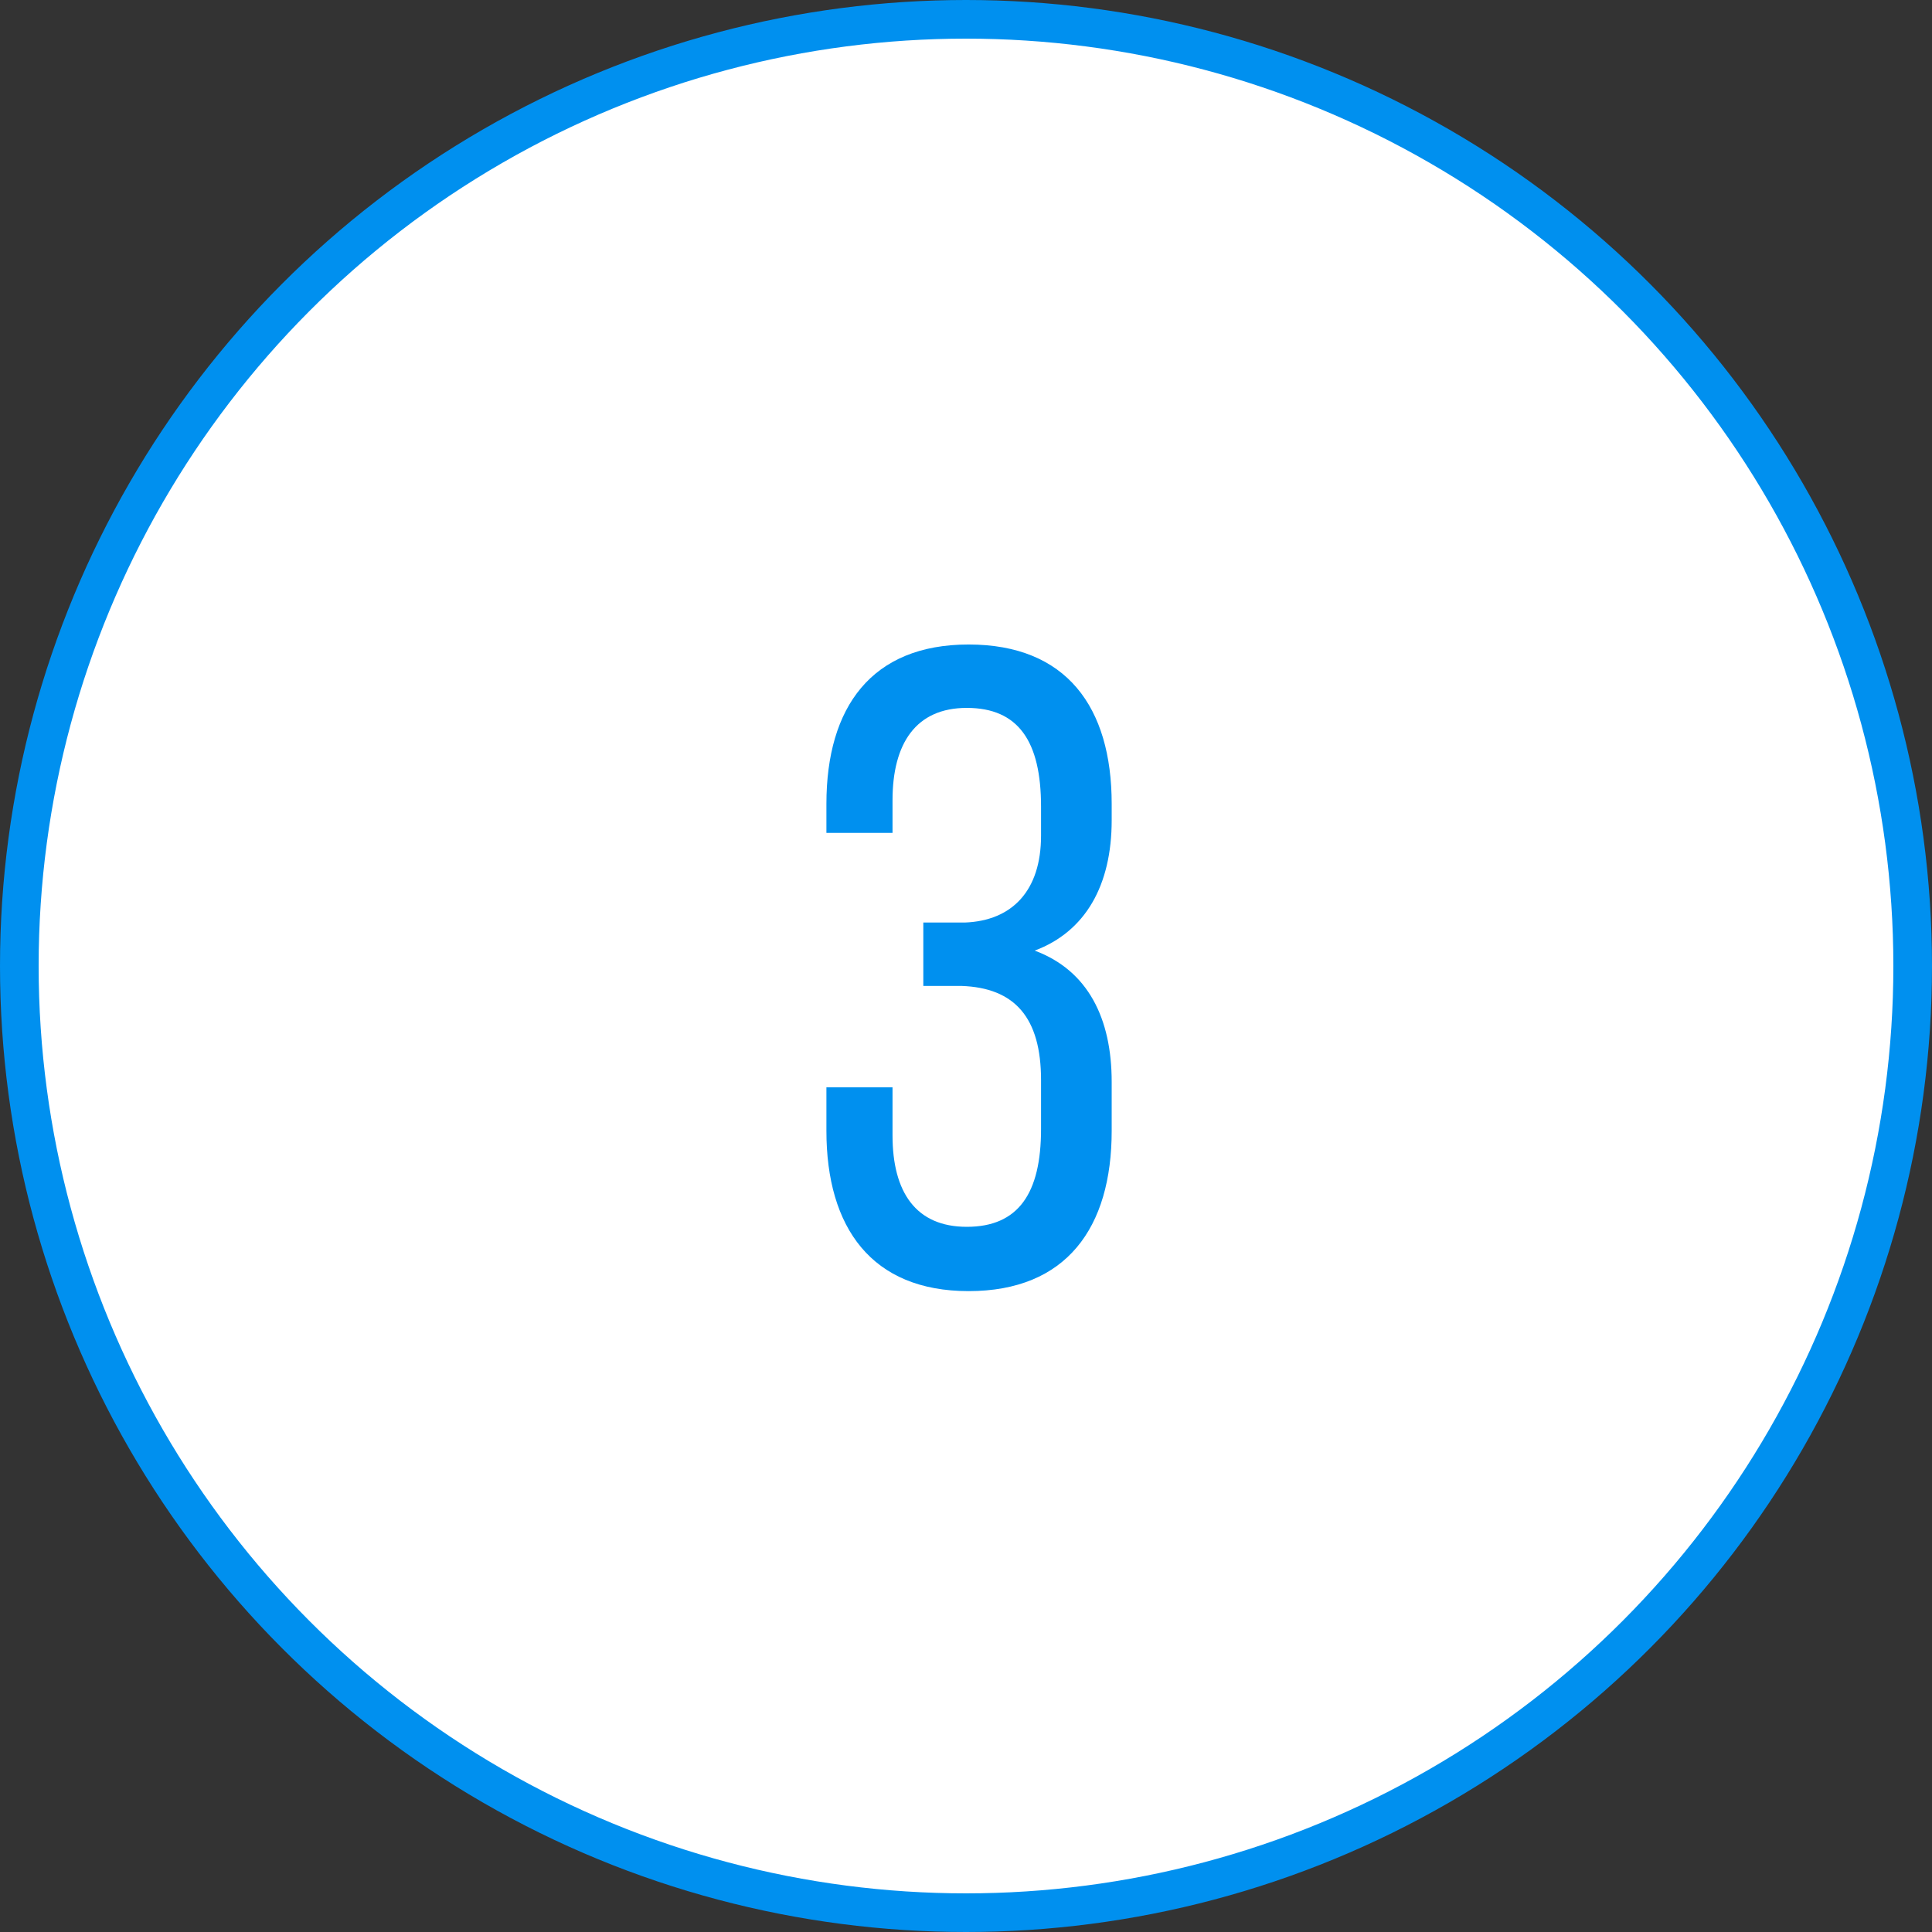 <?xml version="1.0" encoding="UTF-8"?> <svg xmlns="http://www.w3.org/2000/svg" width="32" height="32" viewBox="0 0 32 32" fill="none"><rect x="0" y="0" width="32" height="32" fill="#333333" stroke="none"/> <circle cx="16" cy="16" r="15.68" fill="white" stroke="#0090EF" stroke-width="0.64"></circle> <path d="M16.043 10.675C14.438 10.675 13.688 11.71 13.688 13.315V13.795H14.783V13.255C14.783 12.31 15.173 11.725 16.013 11.725C16.868 11.725 17.243 12.28 17.243 13.36V13.84C17.243 14.755 16.763 15.25 15.983 15.28H15.293V16.33H15.923C16.808 16.36 17.243 16.855 17.243 17.89V18.7C17.243 19.765 16.868 20.32 16.013 20.32C15.173 20.32 14.783 19.75 14.783 18.805V18.01H13.688V18.73C13.688 20.335 14.438 21.385 16.043 21.385C17.663 21.385 18.413 20.335 18.413 18.73V17.92C18.413 16.87 18.023 16.075 17.138 15.745C17.978 15.43 18.413 14.665 18.413 13.585V13.315C18.413 11.71 17.663 10.675 16.043 10.675Z" fill="#0090EF"></path> </svg> 